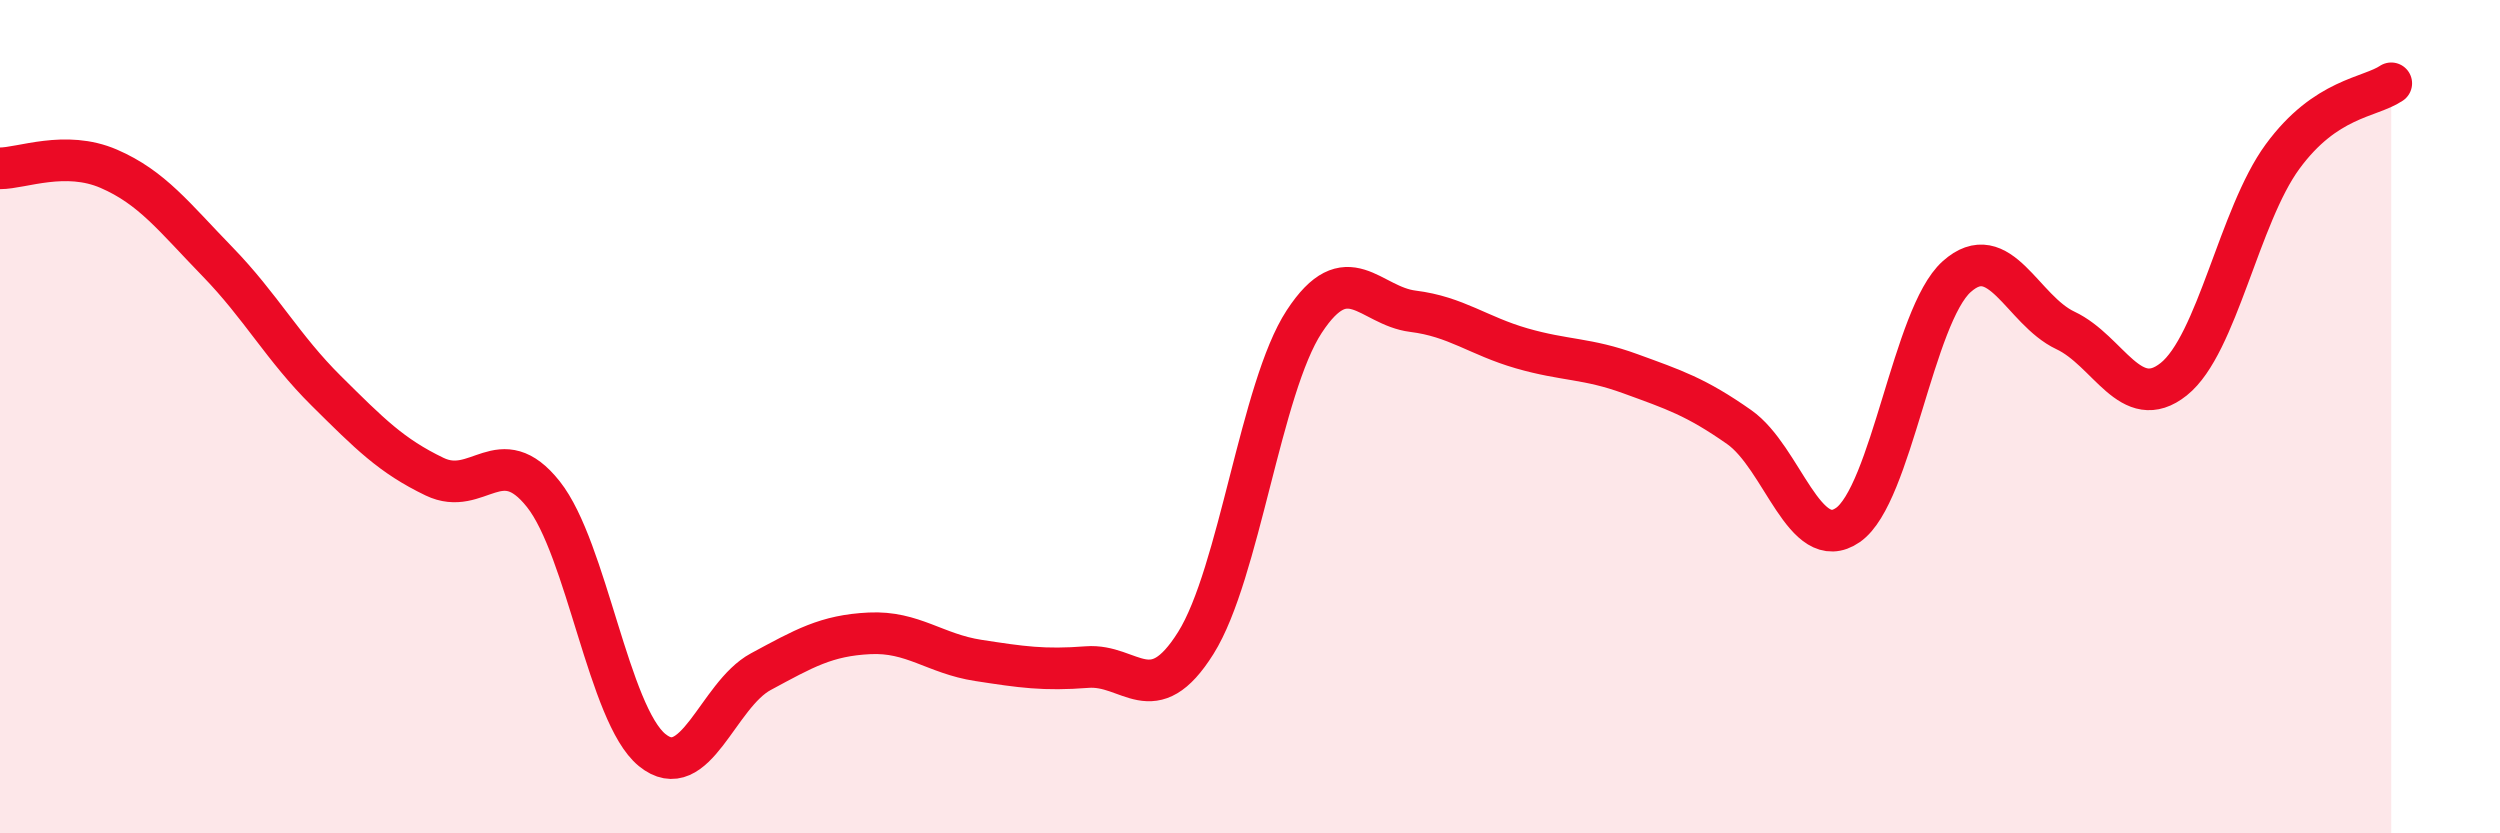 
    <svg width="60" height="20" viewBox="0 0 60 20" xmlns="http://www.w3.org/2000/svg">
      <path
        d="M 0,4.04 C 0.52,4.04 1.57,3.6 2.61,4.05 C 3.65,4.5 4.18,5.21 5.22,6.28 C 6.26,7.35 6.79,8.35 7.83,9.38 C 8.87,10.41 9.39,10.94 10.43,11.44 C 11.47,11.94 12,10.55 13.04,11.86 C 14.08,13.17 14.61,17.15 15.65,18 C 16.69,18.85 17.22,16.68 18.26,16.12 C 19.3,15.56 19.83,15.25 20.87,15.2 C 21.91,15.15 22.44,15.69 23.48,15.85 C 24.52,16.01 25.05,16.09 26.09,16.01 C 27.13,15.93 27.66,17.09 28.7,15.43 C 29.74,13.77 30.26,9.31 31.3,7.72 C 32.34,6.13 32.87,7.34 33.91,7.47 C 34.95,7.6 35.48,8.06 36.52,8.36 C 37.56,8.66 38.09,8.59 39.13,8.97 C 40.17,9.35 40.7,9.52 41.74,10.25 C 42.78,10.98 43.31,13.32 44.35,12.6 C 45.39,11.88 45.92,7.57 46.96,6.64 C 48,5.71 48.53,7.44 49.57,7.93 C 50.61,8.42 51.13,9.93 52.17,9.1 C 53.21,8.27 53.74,5.18 54.78,3.76 C 55.82,2.34 56.87,2.35 57.39,2L57.39 20L0 20Z"
        fill="#EB0A25"
        opacity="0.1"
        stroke-linecap="round"
        stroke-linejoin="round"
      />
      <path
        d="M 0,4.04 C 0.52,4.04 1.57,3.6 2.61,4.05 C 3.65,4.5 4.18,5.21 5.22,6.28 C 6.26,7.35 6.79,8.35 7.83,9.38 C 8.87,10.41 9.39,10.94 10.43,11.44 C 11.47,11.94 12,10.55 13.04,11.86 C 14.08,13.17 14.61,17.15 15.65,18 C 16.69,18.85 17.22,16.68 18.26,16.12 C 19.3,15.56 19.83,15.25 20.87,15.2 C 21.91,15.15 22.44,15.69 23.48,15.85 C 24.52,16.01 25.05,16.09 26.09,16.01 C 27.13,15.93 27.66,17.09 28.7,15.43 C 29.74,13.77 30.26,9.31 31.3,7.72 C 32.34,6.13 32.87,7.34 33.91,7.47 C 34.95,7.6 35.48,8.06 36.52,8.36 C 37.56,8.66 38.09,8.59 39.13,8.97 C 40.17,9.35 40.7,9.52 41.74,10.25 C 42.78,10.98 43.31,13.32 44.35,12.6 C 45.39,11.88 45.92,7.57 46.96,6.64 C 48,5.71 48.53,7.44 49.57,7.93 C 50.61,8.42 51.13,9.93 52.17,9.1 C 53.21,8.27 53.74,5.18 54.78,3.76 C 55.82,2.34 56.87,2.35 57.39,2"
        stroke="#EB0A25"
        stroke-width="1"
        fill="none"
        stroke-linecap="round"
        stroke-linejoin="round"
      />
    </svg>
  